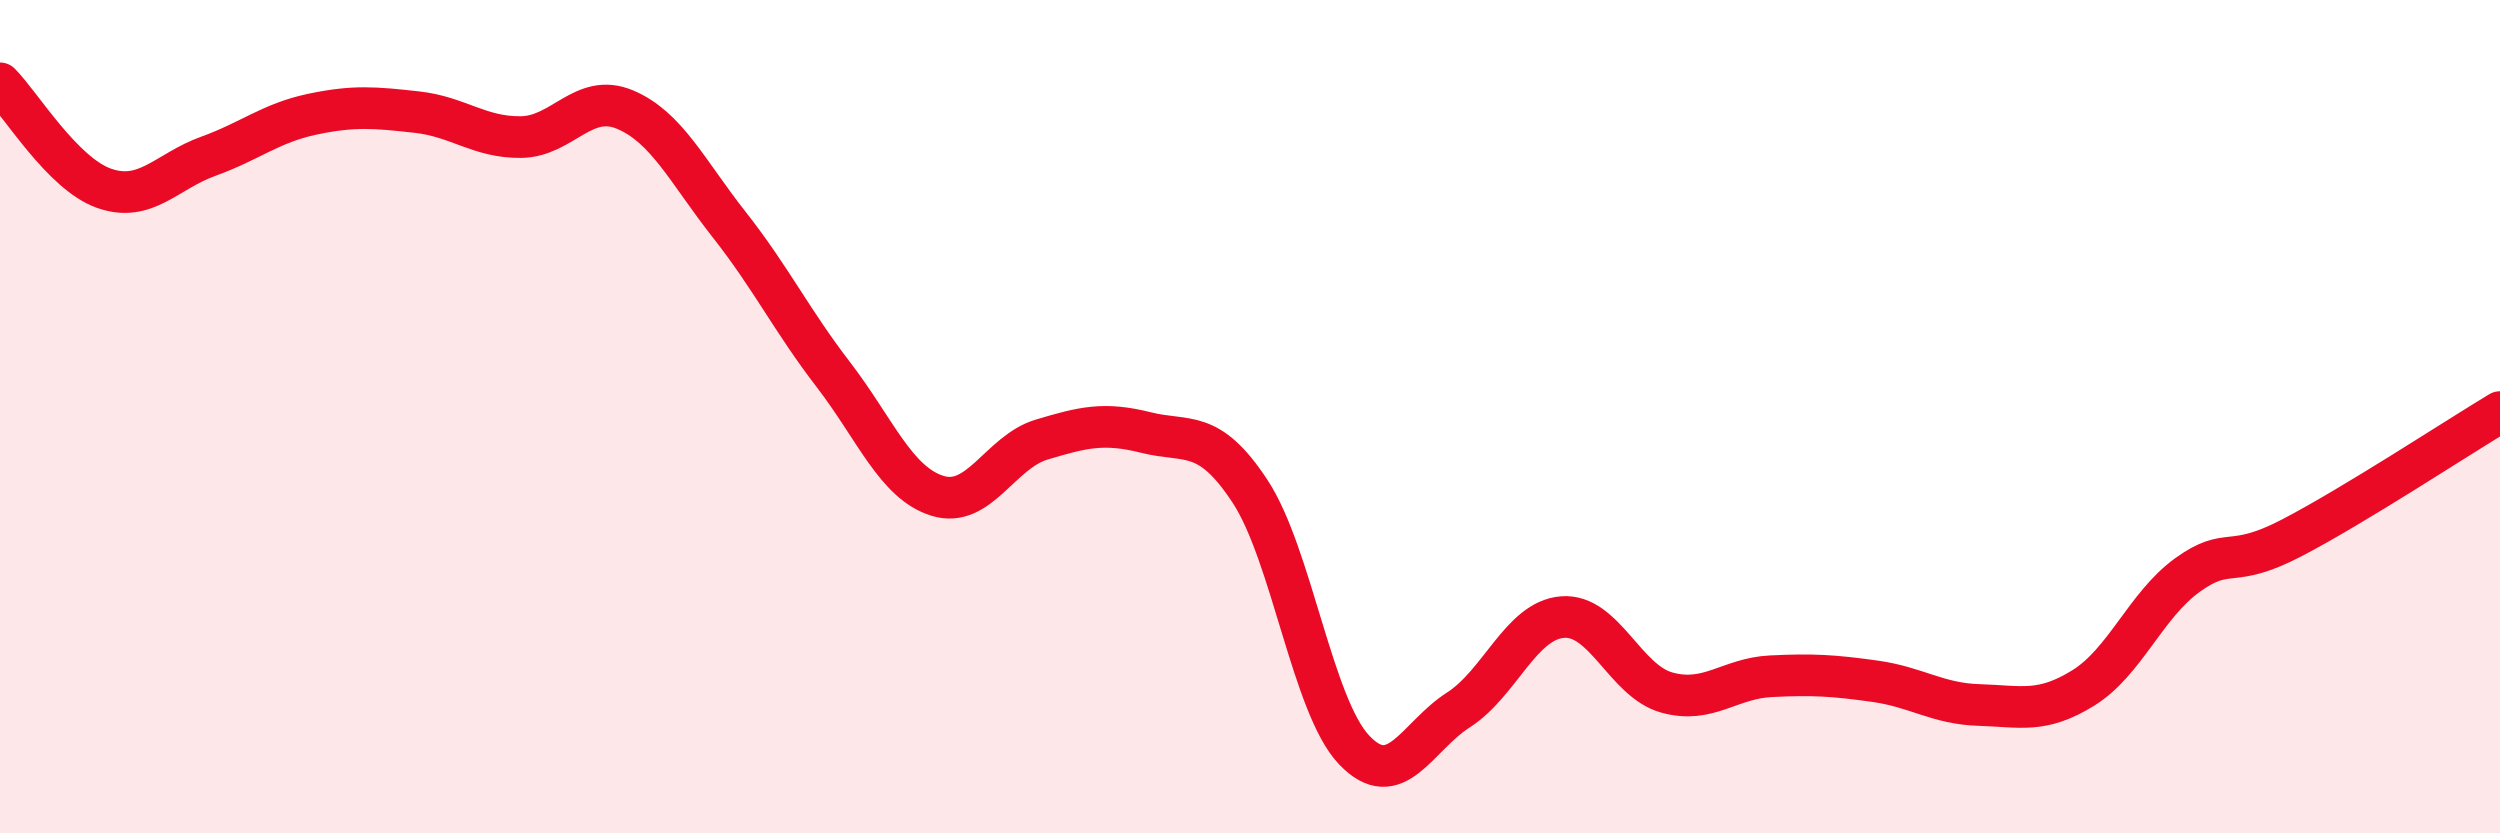 
    <svg width="60" height="20" viewBox="0 0 60 20" xmlns="http://www.w3.org/2000/svg">
      <path
        d="M 0,2 C 0.5,2.5 1.5,4.17 2.5,4.52 C 3.5,4.87 4,4.11 5,3.75 C 6,3.39 6.5,2.95 7.5,2.74 C 8.5,2.53 9,2.58 10,2.69 C 11,2.8 11.5,3.3 12.5,3.29 C 13.5,3.28 14,2.21 15,2.63 C 16,3.05 16.5,4.12 17.5,5.39 C 18.5,6.66 19,7.69 20,8.99 C 21,10.29 21.5,11.59 22.5,11.9 C 23.5,12.21 24,10.85 25,10.55 C 26,10.25 26.5,10.13 27.5,10.38 C 28.5,10.63 29,10.27 30,11.79 C 31,13.31 31.5,16.95 32.5,18 C 33.5,19.05 34,17.68 35,17.04 C 36,16.4 36.5,14.89 37.5,14.81 C 38.5,14.73 39,16.34 40,16.62 C 41,16.9 41.5,16.28 42.5,16.23 C 43.5,16.18 44,16.21 45,16.35 C 46,16.49 46.5,16.89 47.5,16.92 C 48.5,16.95 49,17.13 50,16.51 C 51,15.89 51.5,14.52 52.5,13.8 C 53.5,13.08 53.5,13.69 55,12.91 C 56.5,12.13 59,10.49 60,9.89L60 20L0 20Z"
        fill="#EB0A25"
        opacity="0.1"
        stroke-linecap="round"
        stroke-linejoin="round"
      />
      <path
        d="M 0,2 C 0.5,2.5 1.5,4.17 2.5,4.52 C 3.5,4.87 4,4.11 5,3.75 C 6,3.39 6.5,2.95 7.5,2.74 C 8.5,2.53 9,2.58 10,2.69 C 11,2.8 11.5,3.3 12.5,3.29 C 13.5,3.28 14,2.21 15,2.63 C 16,3.05 16.5,4.12 17.5,5.39 C 18.5,6.66 19,7.69 20,8.99 C 21,10.29 21.5,11.59 22.5,11.9 C 23.5,12.21 24,10.85 25,10.55 C 26,10.25 26.5,10.13 27.5,10.38 C 28.5,10.63 29,10.27 30,11.79 C 31,13.31 31.5,16.95 32.5,18 C 33.5,19.05 34,17.68 35,17.04 C 36,16.4 36.5,14.89 37.5,14.81 C 38.5,14.73 39,16.34 40,16.62 C 41,16.9 41.5,16.28 42.5,16.23 C 43.5,16.18 44,16.21 45,16.35 C 46,16.49 46.5,16.89 47.5,16.92 C 48.5,16.95 49,17.13 50,16.51 C 51,15.89 51.5,14.52 52.5,13.8 C 53.5,13.08 53.5,13.69 55,12.91 C 56.5,12.13 59,10.49 60,9.89"
        stroke="#EB0A25"
        stroke-width="1"
        fill="none"
        stroke-linecap="round"
        stroke-linejoin="round"
      />
    </svg>
  